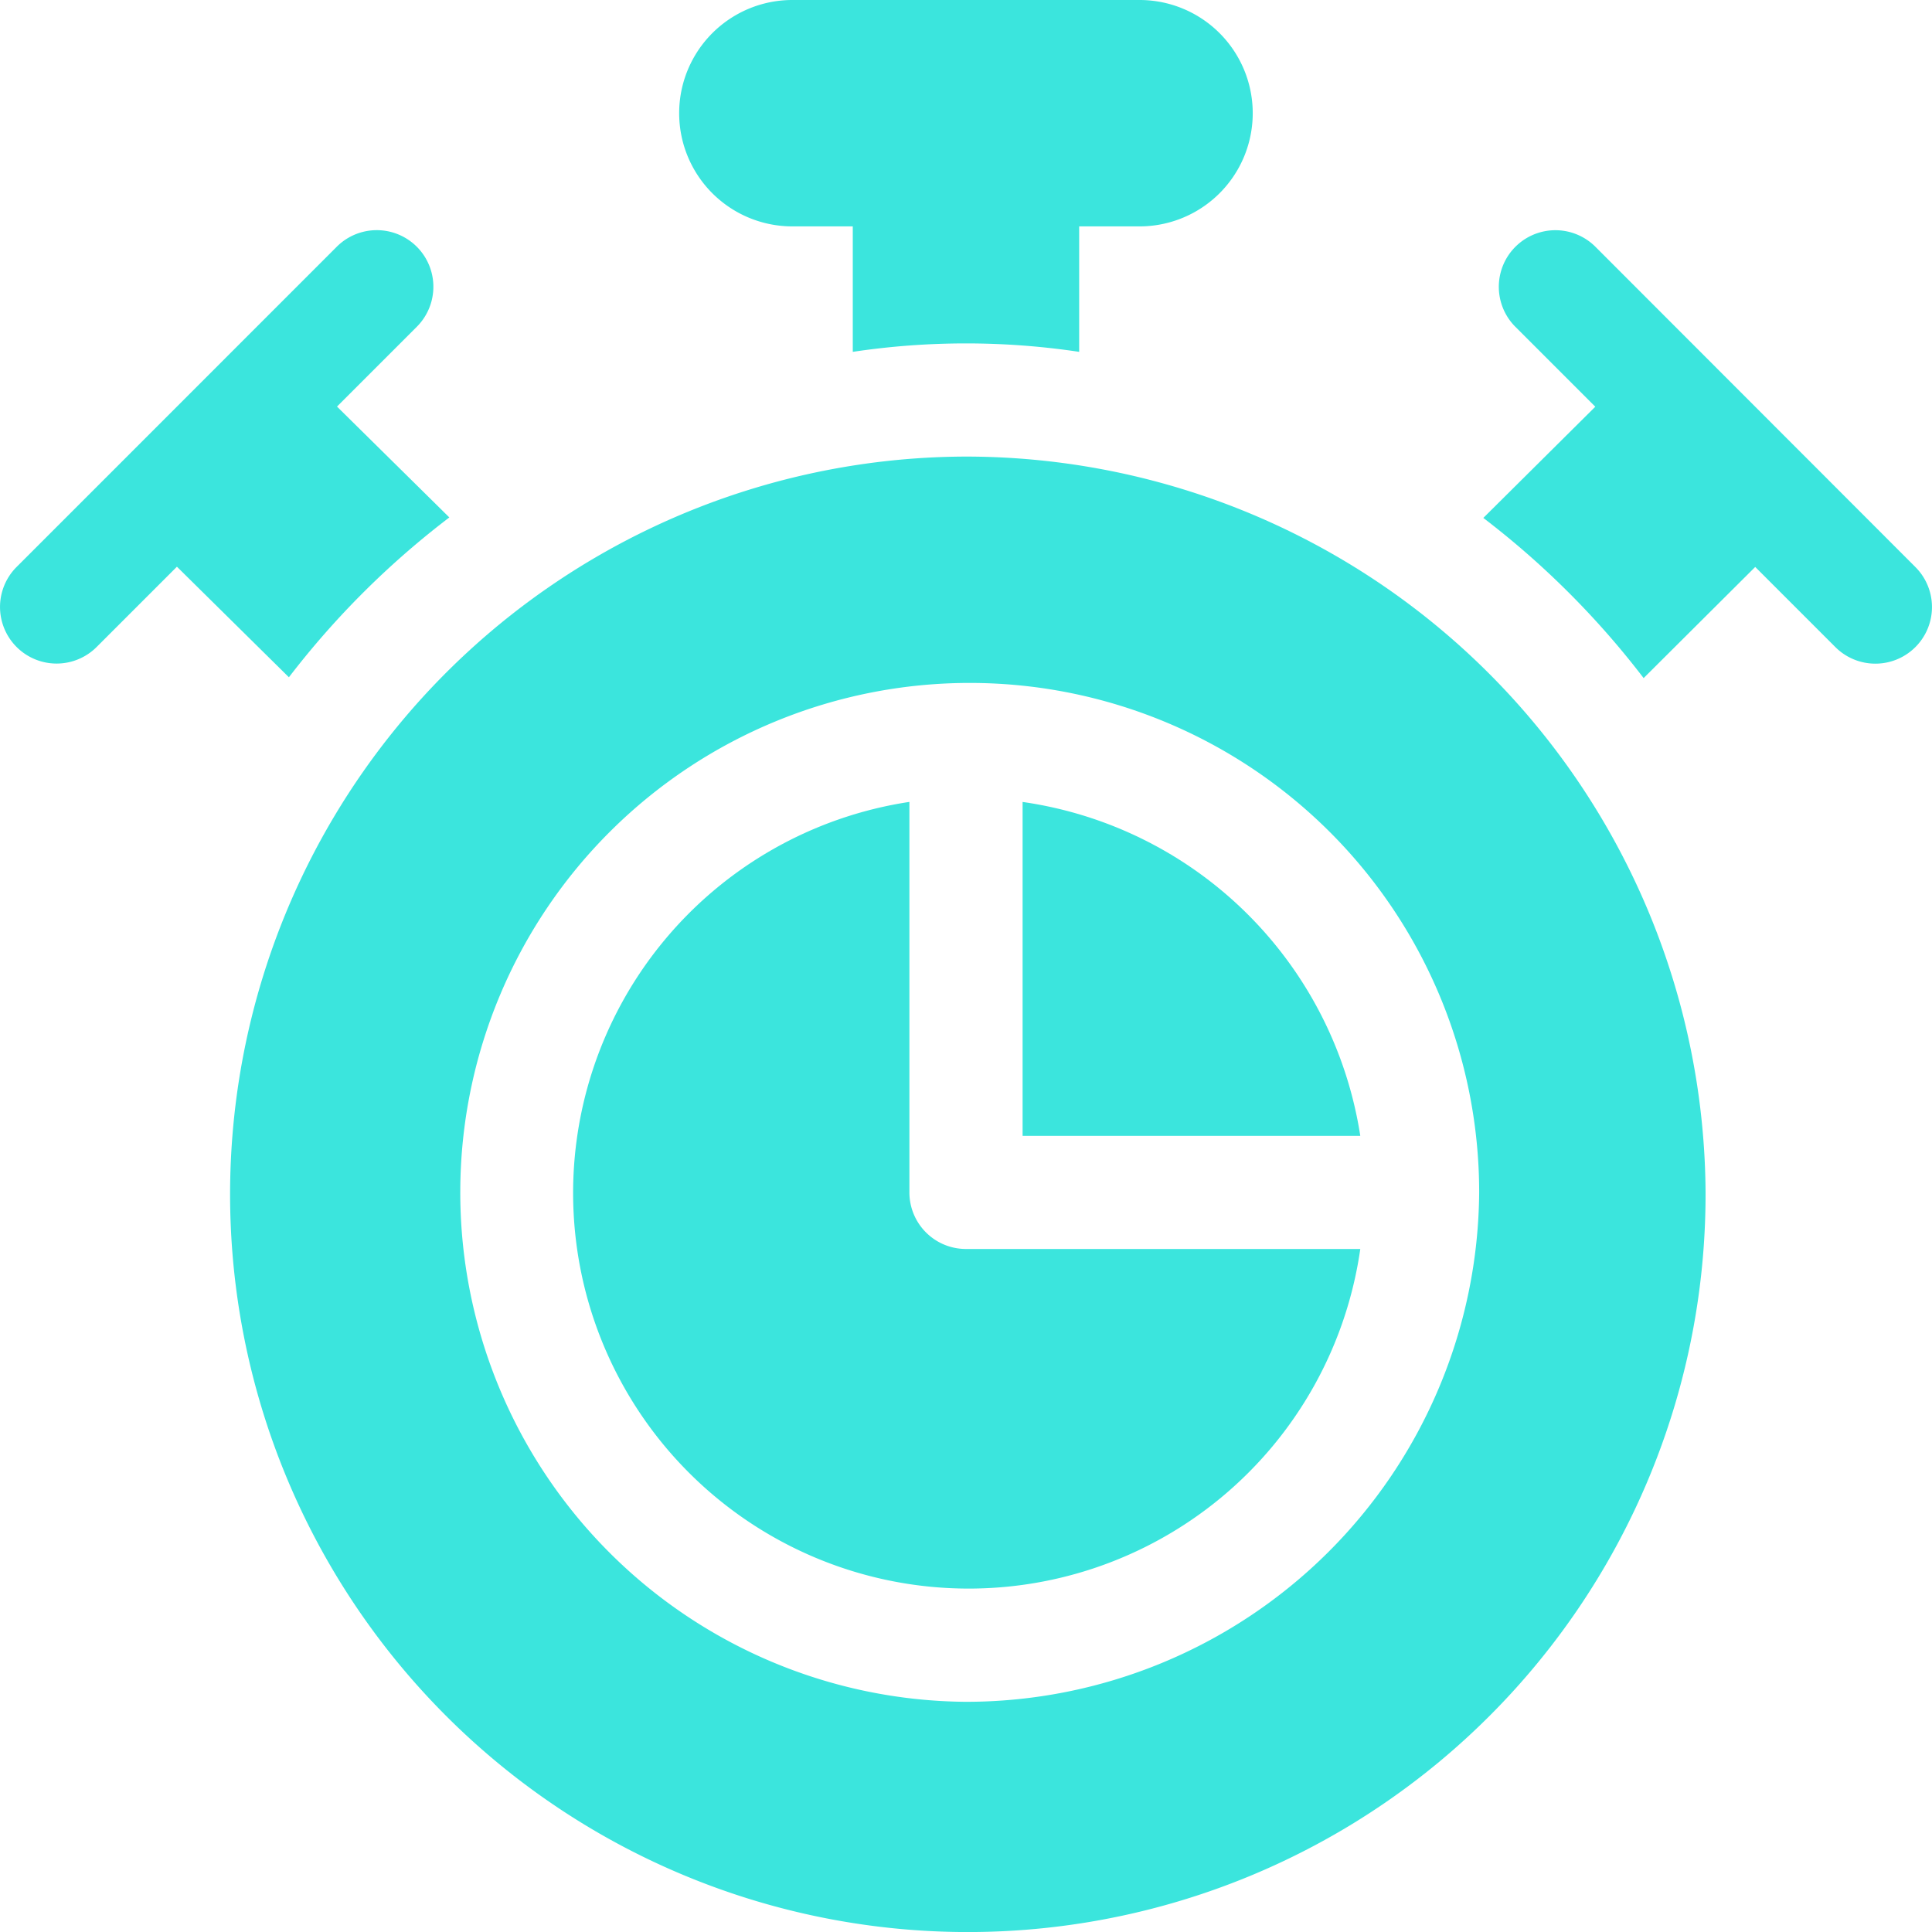 <svg id="Group_20" data-name="Group 20" xmlns="http://www.w3.org/2000/svg" width="39.683" height="39.683" viewBox="0 0 39.683 39.683">
  <g id="Group_22" data-name="Group 22">
    <g id="Group_19" data-name="Group 19">
      <g id="Group_6" data-name="Group 6">
        <g id="_003-stopwatch" data-name="003-stopwatch" transform="translate(0)">
          <path id="Path_3" data-name="Path 3" d="M157.053,220.536v-8.021a8.125,8.125,0,1,0,9.261,9.183h-8.1A1.162,1.162,0,0,1,157.053,220.536Zm0,0" transform="translate(-138.374 -196.044)" fill="#3be5dd"/>
          <path id="Path_4" data-name="Path 4" d="M271,212.516v6.858h6.936A8.192,8.192,0,0,0,271,212.516Zm0,0" transform="translate(-249.996 -196.044)" fill="#3be5dd"/>
          <path id="Path_5" data-name="Path 5" d="M75.191,121a15.153,15.153,0,1,0,15.191,15.114A15.2,15.2,0,0,0,75.191,121Zm0,25.577a10.464,10.464,0,1,1,10.541-10.463A10.541,10.541,0,0,1,75.191,146.577Zm0,0" transform="translate(-55.35 -111.622)" fill="#3be5dd"/>
          <path id="Path_6" data-name="Path 6" d="M1.985,69.561l1.649-1.649,2.3,2.271A17.557,17.557,0,0,1,9.229,66.9L6.922,64.623l1.639-1.639a1.162,1.162,0,0,0-1.644-1.644L.341,67.917a1.162,1.162,0,0,0,1.644,1.644Zm0,0" transform="translate(0 -56.272)" fill="#3be5dd"/>
          <path id="Path_7" data-name="Path 7" d="M182.325,4.65h1.24V7.227a15.669,15.669,0,0,1,4.65,0V4.65h1.24a2.325,2.325,0,0,0,0-4.65h-7.131a2.325,2.325,0,0,0,0,4.65Zm0,0" transform="translate(-166.049)" fill="#3be5dd"/>
          <path id="Path_8" data-name="Path 8" d="M396.39,70.2l2.292-2.283,1.646,1.646a1.162,1.162,0,1,0,1.644-1.644L395.4,61.341a1.162,1.162,0,0,0-1.644,1.644l1.641,1.641-2.3,2.284A17.557,17.557,0,0,1,396.39,70.2Zm0,0" transform="translate(-362.63 -56.272)" fill="#3be5dd"/>
        </g>
      </g>
    </g>
  </g>
</svg>
